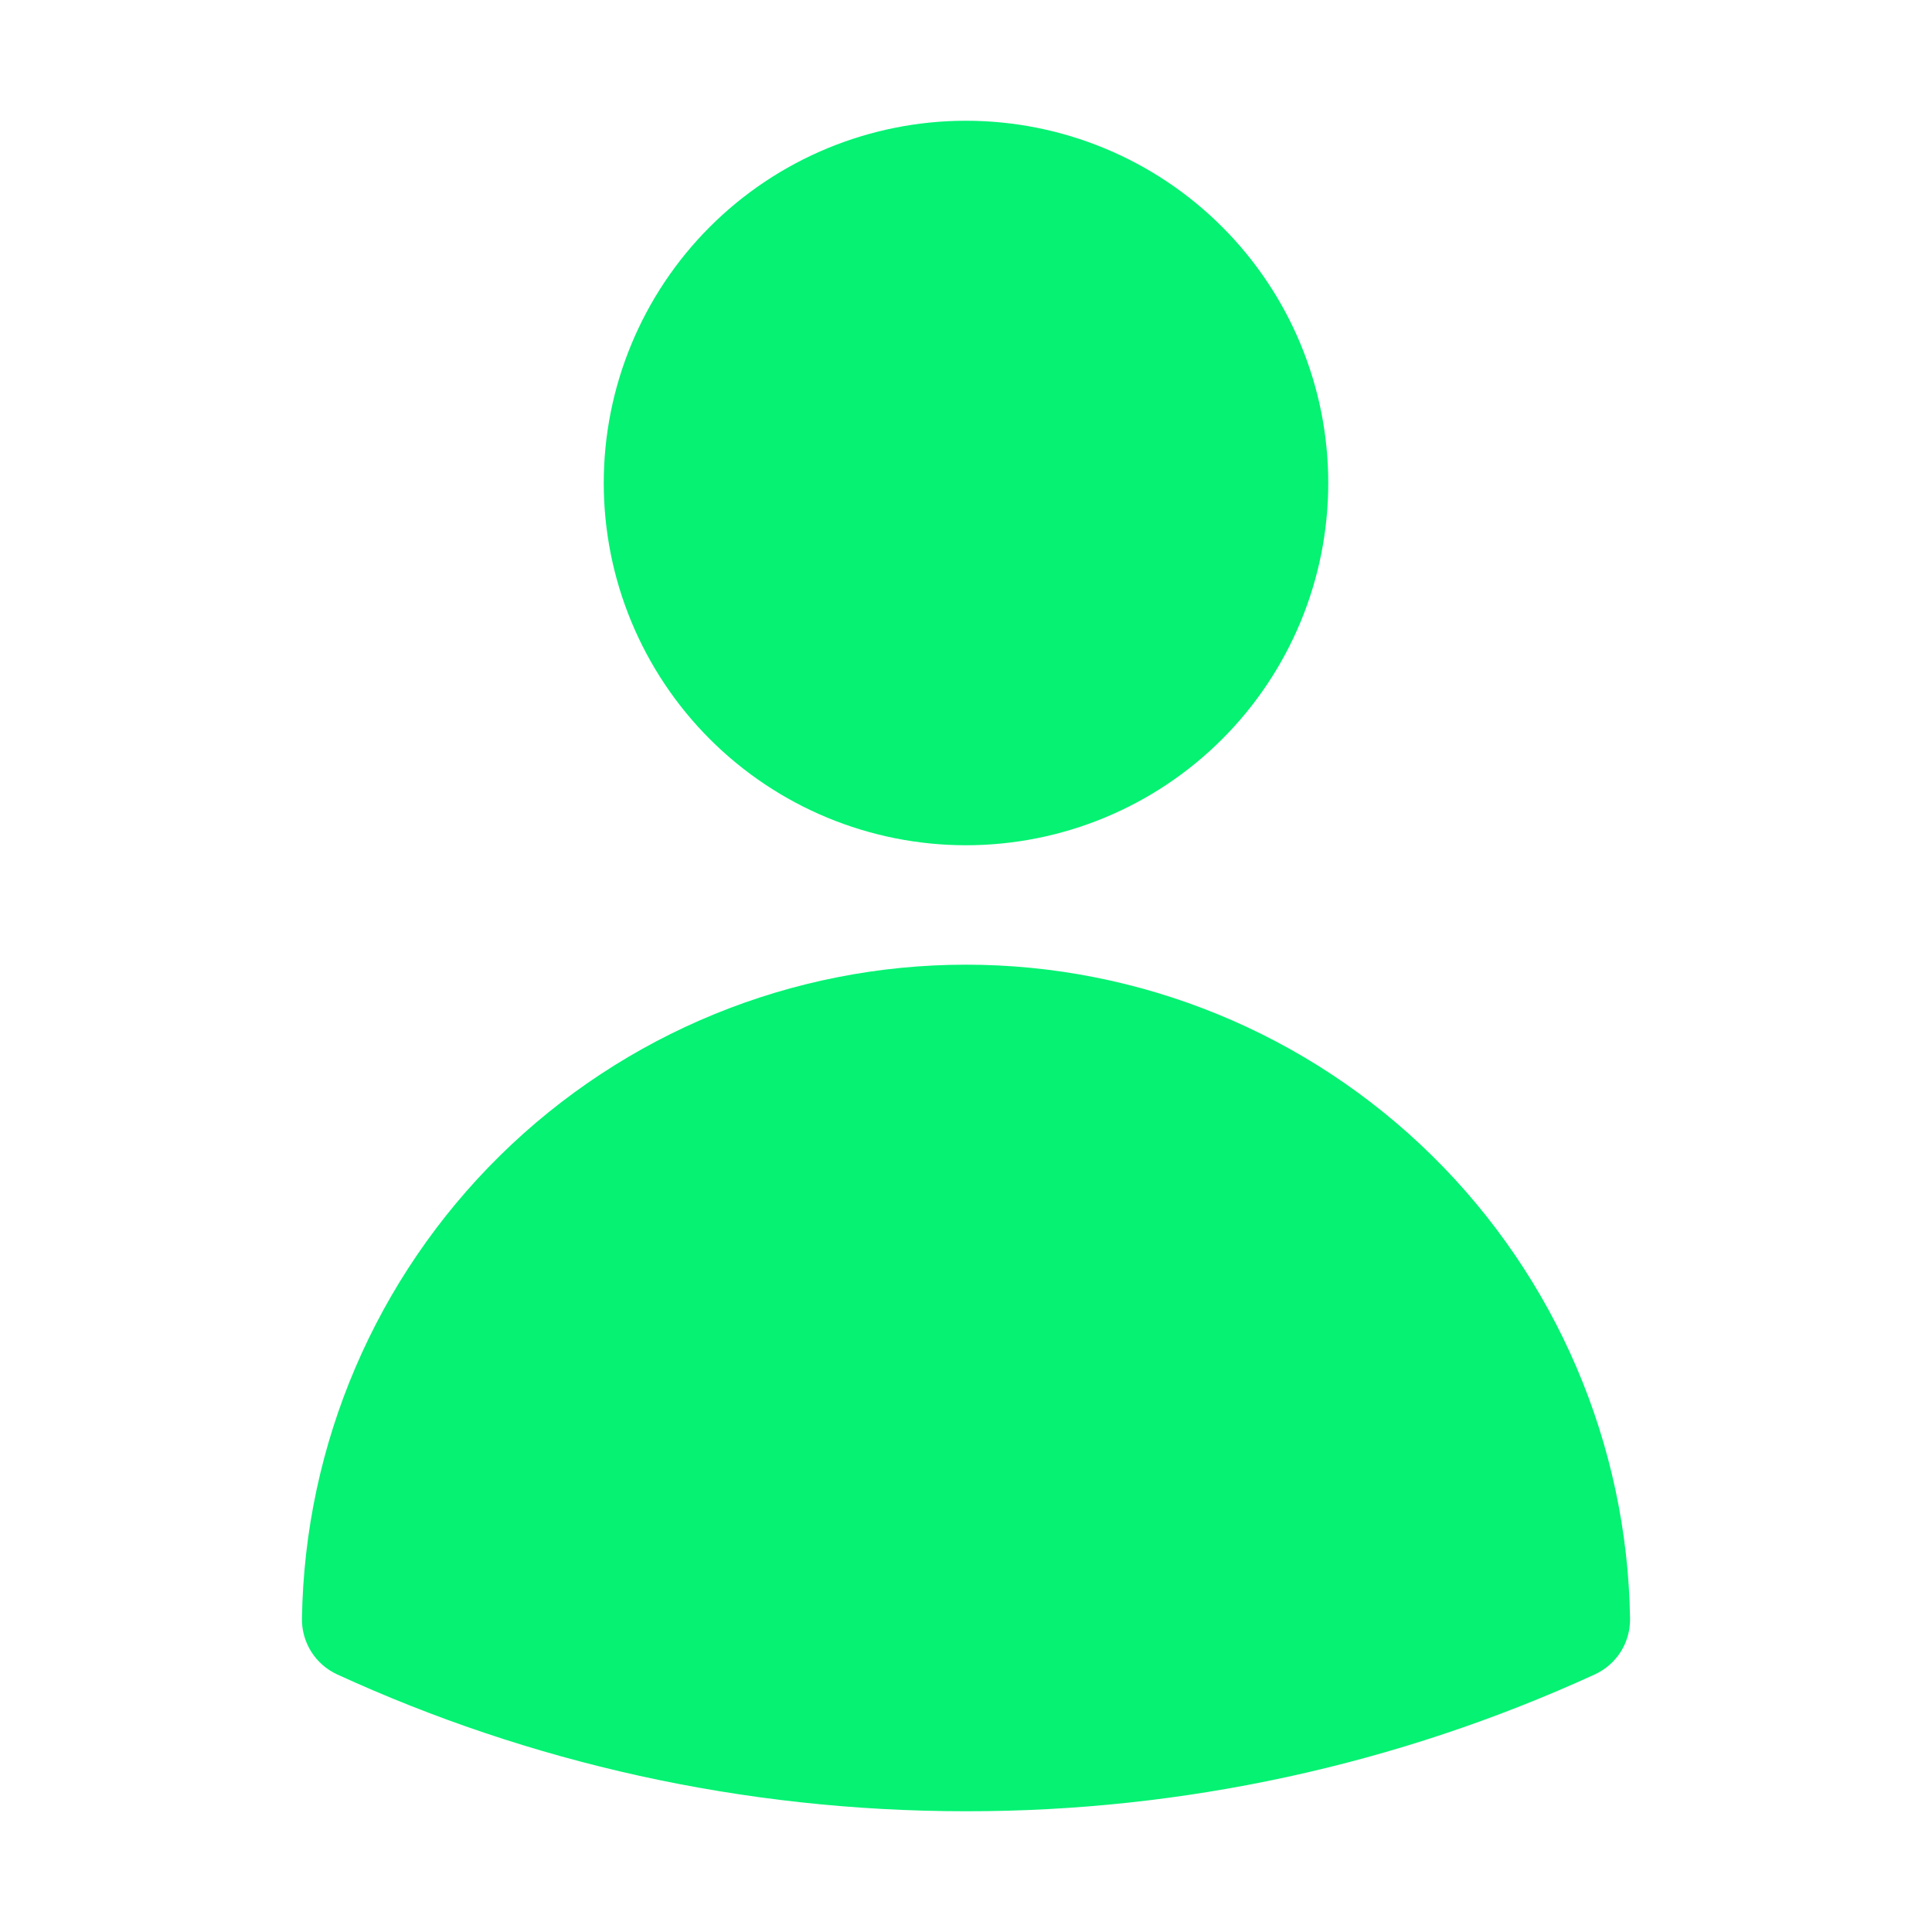 <svg width="48" height="48" viewBox="0 0 48 48" fill="none" xmlns="http://www.w3.org/2000/svg">
<path fill-rule="evenodd" clip-rule="evenodd" d="M15 12C15 9.613 15.948 7.324 17.636 5.636C19.324 3.948 21.613 3 24 3C26.387 3 28.676 3.948 30.364 5.636C32.052 7.324 33 9.613 33 12C33 14.387 32.052 16.676 30.364 18.364C28.676 20.052 26.387 21 24 21C21.613 21 19.324 20.052 17.636 18.364C15.948 16.676 15 14.387 15 12ZM7.502 40.21C7.569 35.879 9.337 31.748 12.424 28.709C15.511 25.67 19.668 23.967 24 23.967C28.331 23.967 32.489 25.67 35.576 28.709C38.663 31.748 40.431 35.879 40.498 40.21C40.503 40.502 40.423 40.788 40.268 41.035C40.113 41.282 39.889 41.478 39.624 41.6C34.722 43.846 29.392 45.006 24 45C18.428 45 13.134 43.784 8.376 41.6C8.111 41.478 7.887 41.282 7.732 41.035C7.577 40.788 7.497 40.502 7.502 40.21Z" fill="#05F273"/>
</svg>
